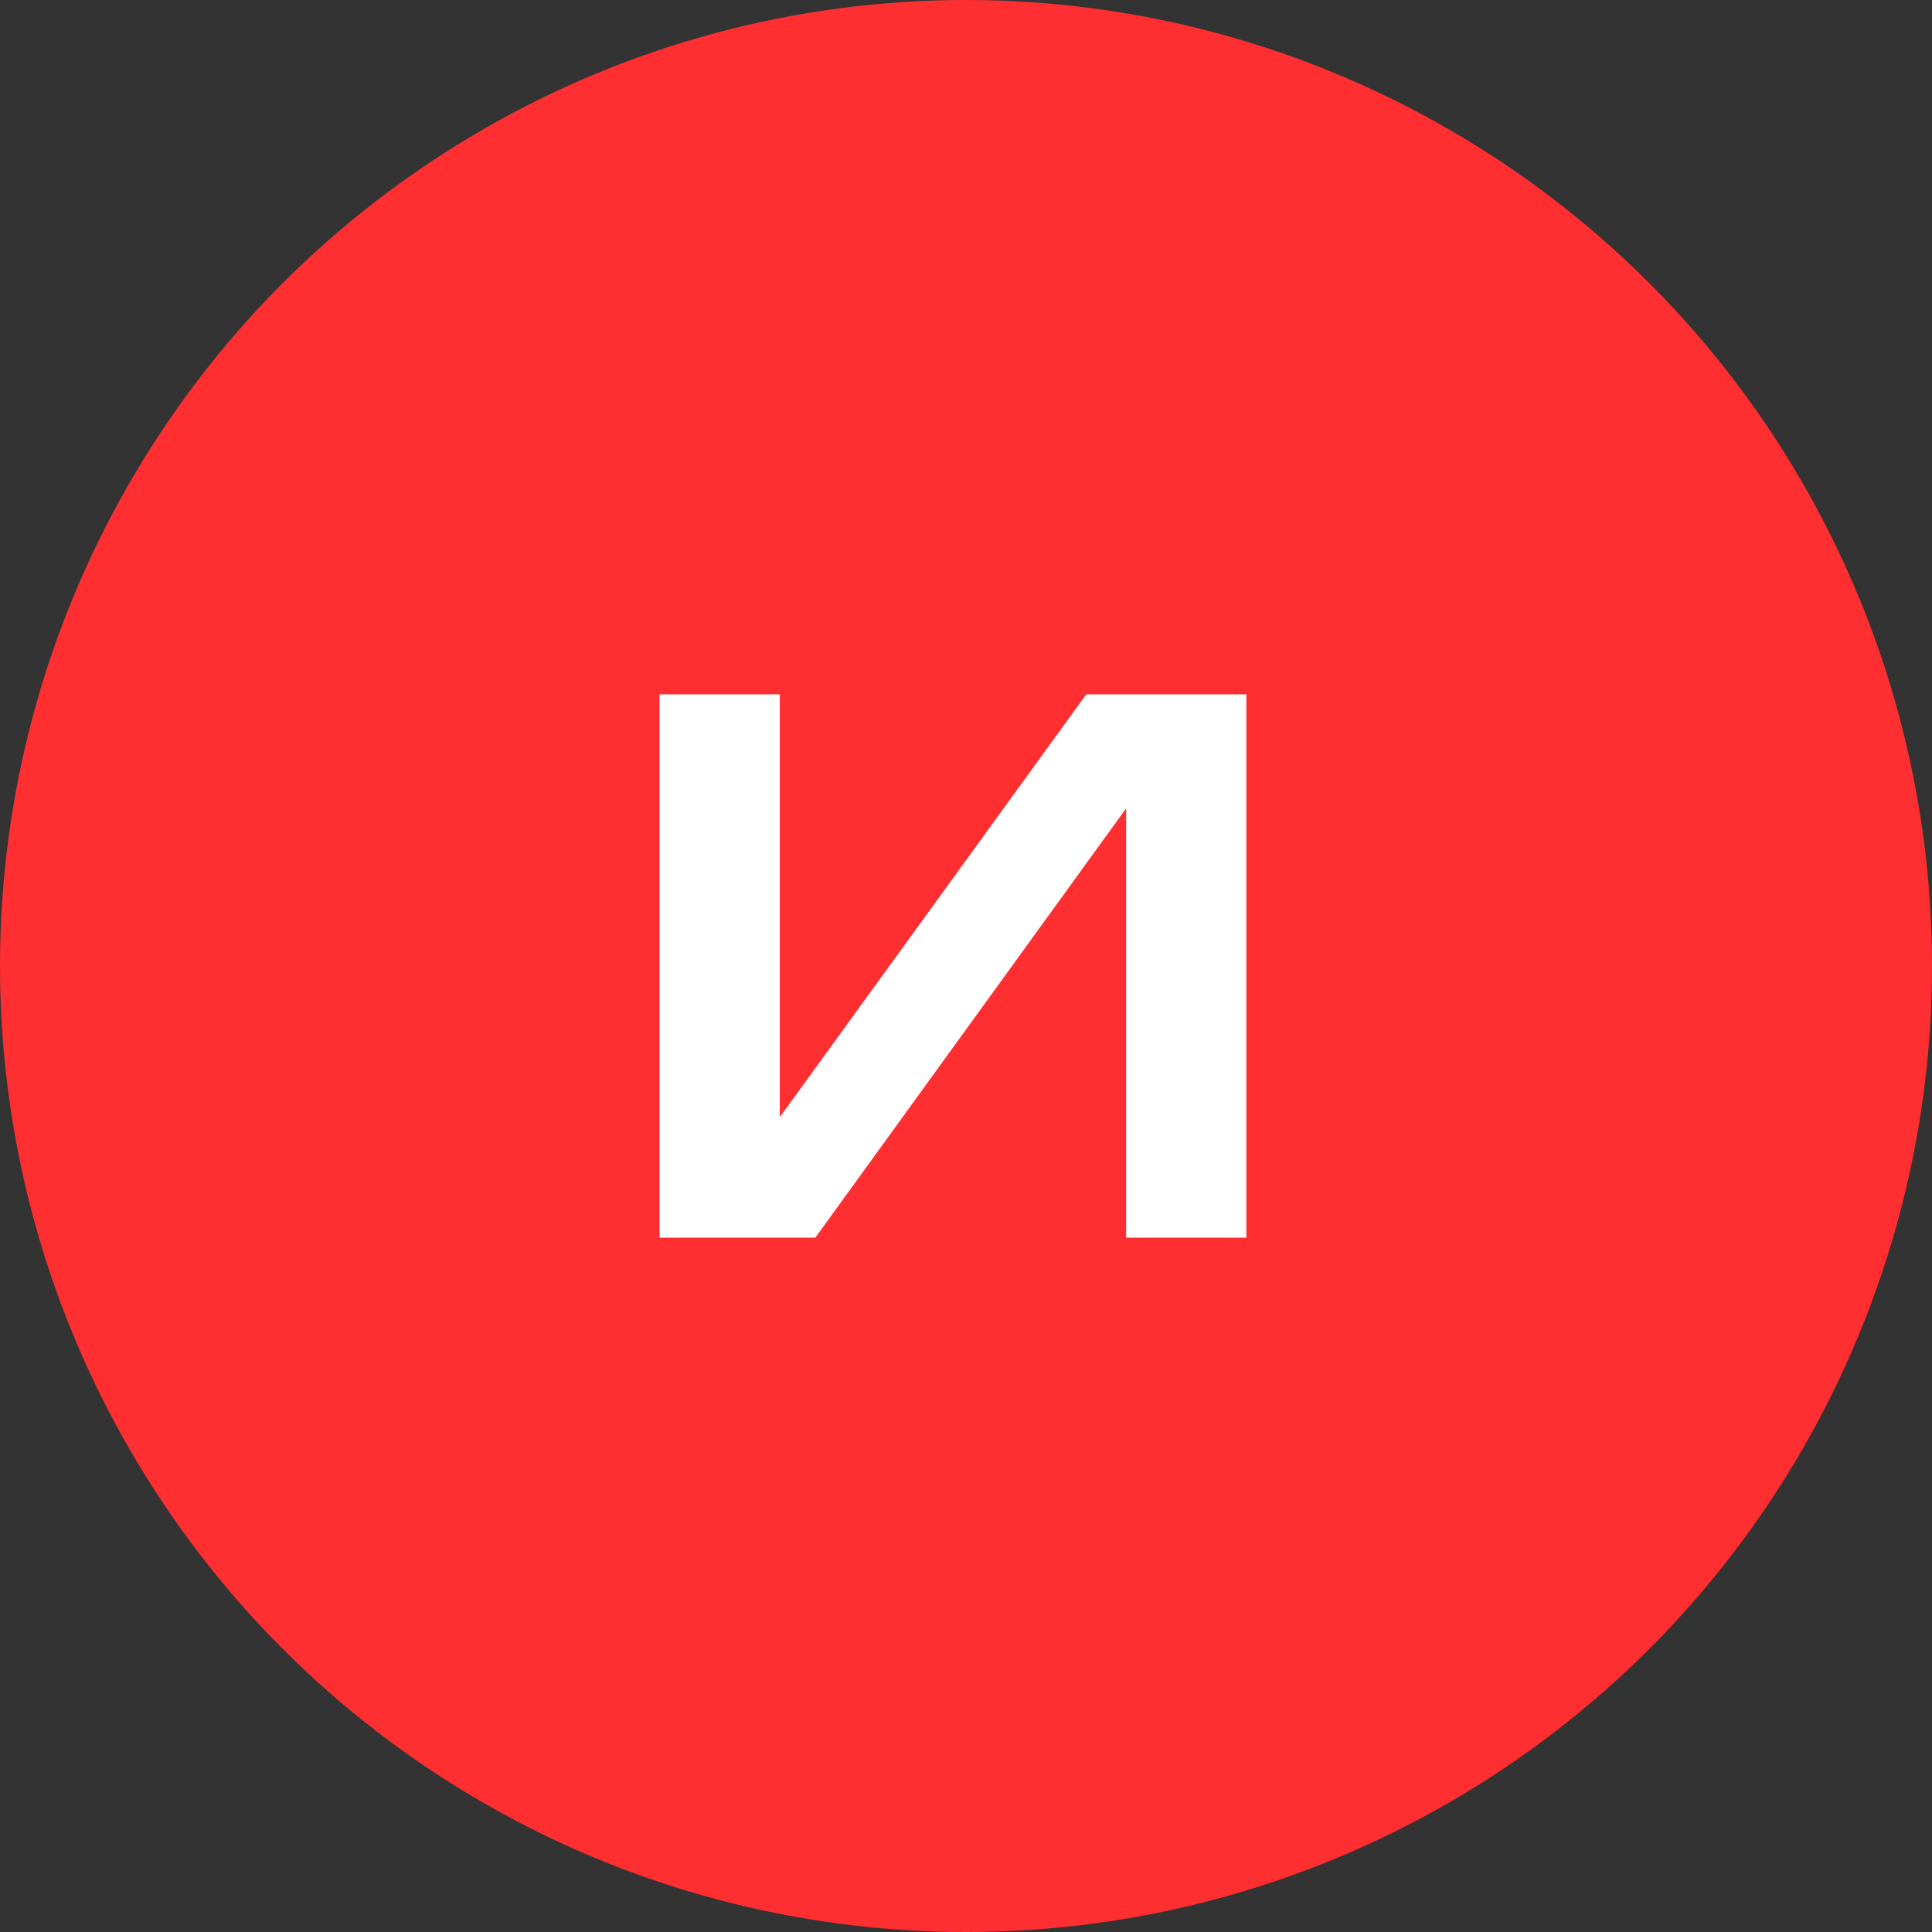 <svg width="64" height="64" viewBox="0 0 64 64" fill="none" xmlns="http://www.w3.org/2000/svg">
<rect x="0" y="0" width="64" height="64" fill="#333333" stroke="none"/>
<circle cx="32" cy="32" r="32" fill="#FF2E31"/>
<path d="M21.848 41V23H25.832V38.936L24.608 38.696L35.984 23H41.288V41H37.304V24.848L38.528 25.088L27.008 41H21.848Z" fill="white"/>
</svg>
